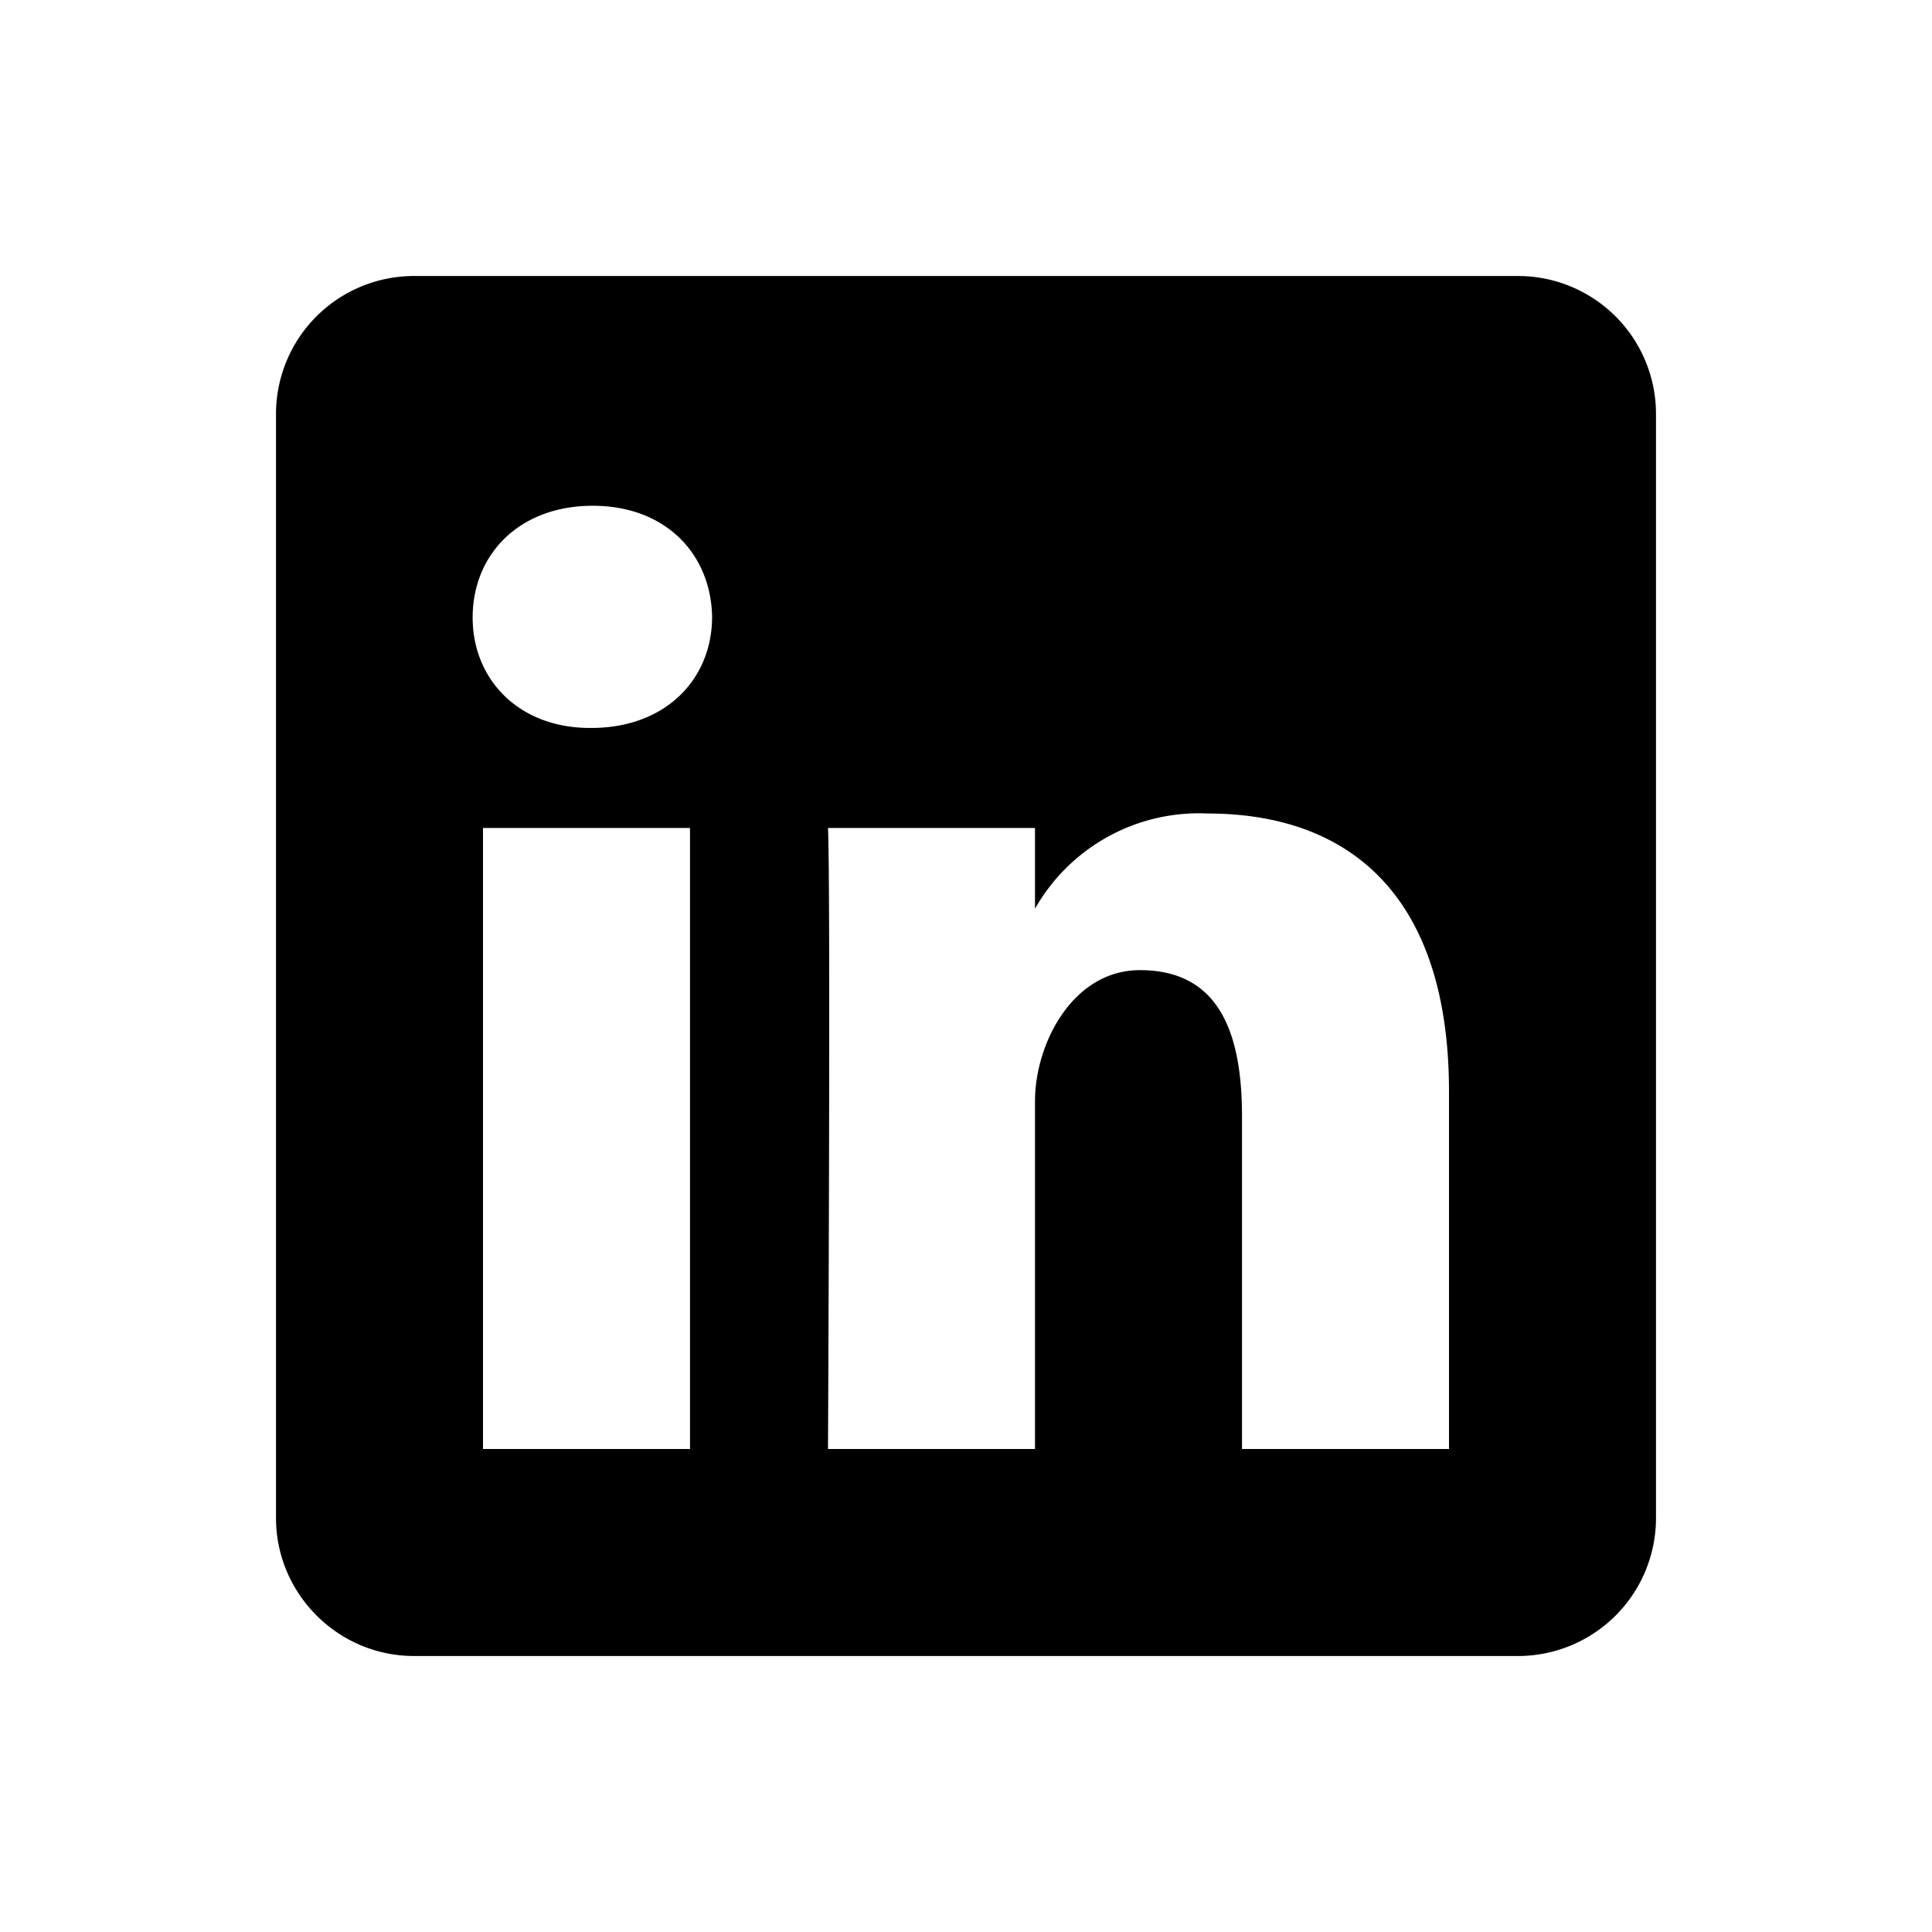 <svg width="28" height="28" viewBox="0 0 28 28" xmlns="http://www.w3.org/2000/svg"><path d="M6 4a2 2 0 0 0-2 2v16c0 1.1.9 2 2 2h16a2 2 0 0 0 2-2V6a2 2 0 0 0-2-2H6zm4 8v9H7v-9h3zm.32-3.06c0 .9-.67 1.61-1.75 1.61h-.02c-1.04 0-1.7-.71-1.7-1.6 0-.92.68-1.62 1.74-1.62s1.71.7 1.73 1.6zM15 21h-3s.04-8.12 0-9h3v1.17a2.73 2.73 0 0 1 2.5-1.38c2.03 0 3.5 1.16 3.5 4.03V21h-3v-4.82c0-1.26-.36-2.12-1.48-2.12-.97 0-1.52 1.06-1.52 1.9V21z" fill="currentColor"/></svg>